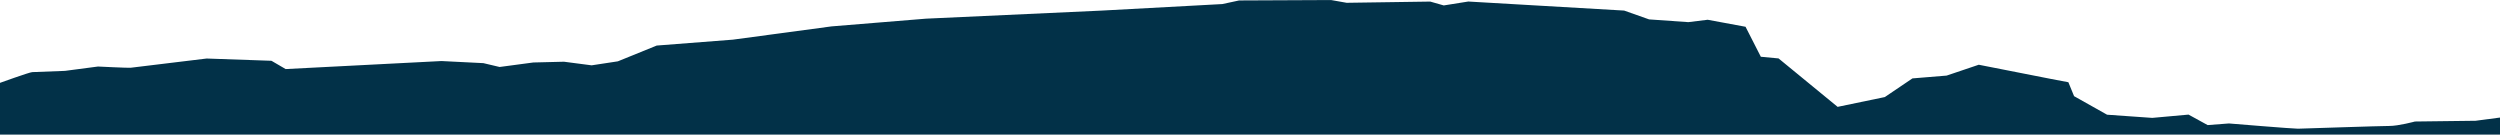 <?xml version="1.0" encoding="UTF-8"?> <svg xmlns="http://www.w3.org/2000/svg" width="1440" height="78" viewBox="0 0 1440 78" fill="none"><path d="M1451.42 71.34L1443.18 67.29L1425.95 69.56L1391.02 69.99C1391.02 69.99 1381.52 72.56 1376.28 72.55C1371.04 72.55 1326.14 74.07 1323.61 74.13C1321.09 74.19 1283.89 71.11 1283.89 71.11L1271.6 72.05L1260.6 66.01L1239.71 67.9L1213.67 66.07L1194.67 55.39L1191.38 47.37L1181.44 45.48L1139.76 37.29L1121.27 43.54L1101.56 45.16L1085.65 55.91L1058.47 61.55L1024.45 33.65L1014.24 32.69L1005.43 15.42L983.62 11.38L972.46 12.75L949.88 11.17L935.52 6.09L845.73 0.88L831.6 3.13L823.82 0.91L775.68 1.61L766.68 0.02L713.72 0.26L704.06 2.34L634.56 6.1L533.38 10.75L478.95 15.2L422.15 22.84L378.27 26.24L355.88 35.33L340.78 37.63L324.84 35.55L307.16 35.99L287.77 38.58L278.43 36.37L254.28 35.16L164.54 39.78L156.36 35.01L119.03 33.71C119.03 33.71 76.57 38.88 75.2 39.03C73.83 39.17 56.44 38.32 56.44 38.32L37.44 40.82C37.44 40.82 20.13 41.52 18.58 41.54C17.03 41.56 -0.71 47.98 -0.71 47.98L-16.65 53.81L-21.02 66.08L-15.14 77.52H1449.32L1451.41 71.35L1451.42 71.34Z" fill="#023148"></path></svg> 